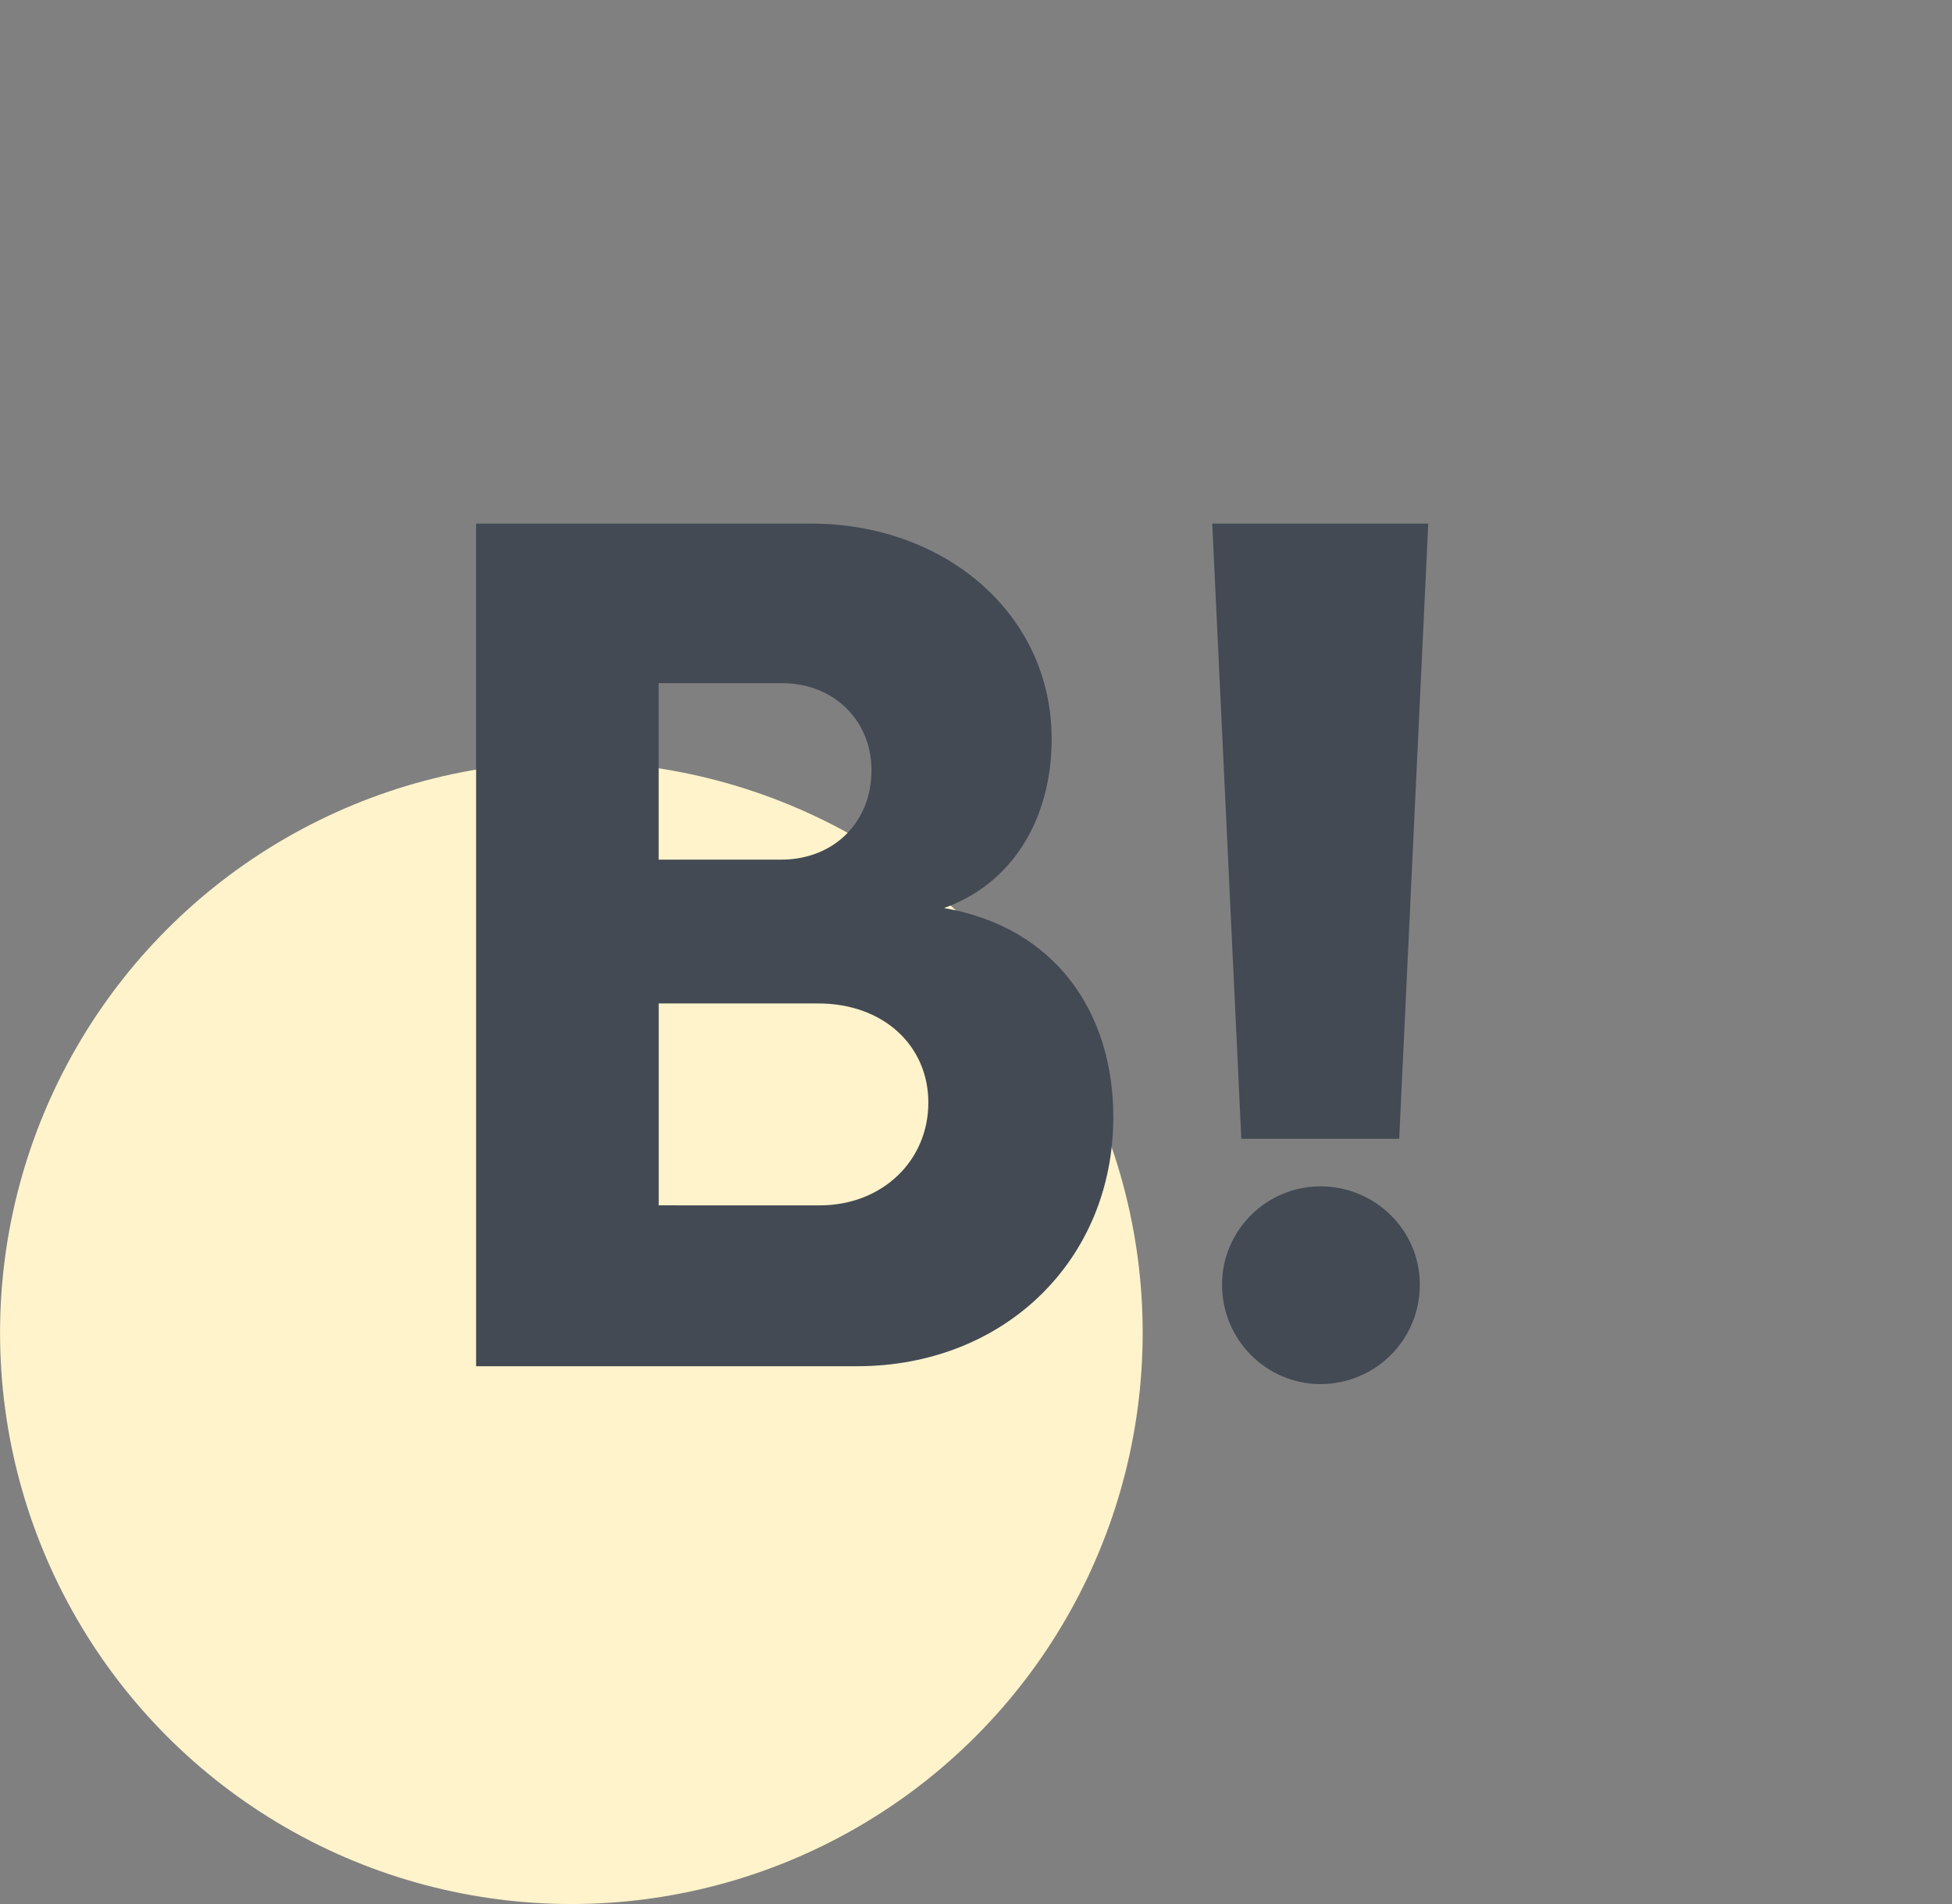 <svg fill="none" height="40" viewBox="0 0 41 40" width="41" xmlns="http://www.w3.org/2000/svg"><rect x="0" y="0" width="41" height="40" fill="#808080" stroke="none"/><circle cx="12.001" cy="28" fill="#fef3cb" r="12"/><g fill="#434a54"><path d="m10 11h7.035c2.819 0 5.054 1.905 5.054 4.521 0 1.702-.838 3.048-2.26 3.555 2.336.406 3.555 2.184 3.555 4.394 0 2.997-2.286 5.232-5.384 5.232h-8zm6.4 7.06c1.117 0 1.905-.787 1.905-1.879 0-1.041-.787-1.829-1.879-1.829h-2.591v3.708zm.813 7.263c1.321 0 2.286-.94 2.286-2.159 0-1.194-.94-2.083-2.311-2.083h-3.352v4.241z"/><path d="m25.462 11h4.537l-.61 12.924h-3.316zm2.272 13.923c1.146 0 2.088.917 2.088 2.063 0 1.174-.943 2.091-2.088 2.091-1.123 0-2.066-.917-2.066-2.091 0-1.146.94-2.063 2.066-2.063z"/></g></svg>